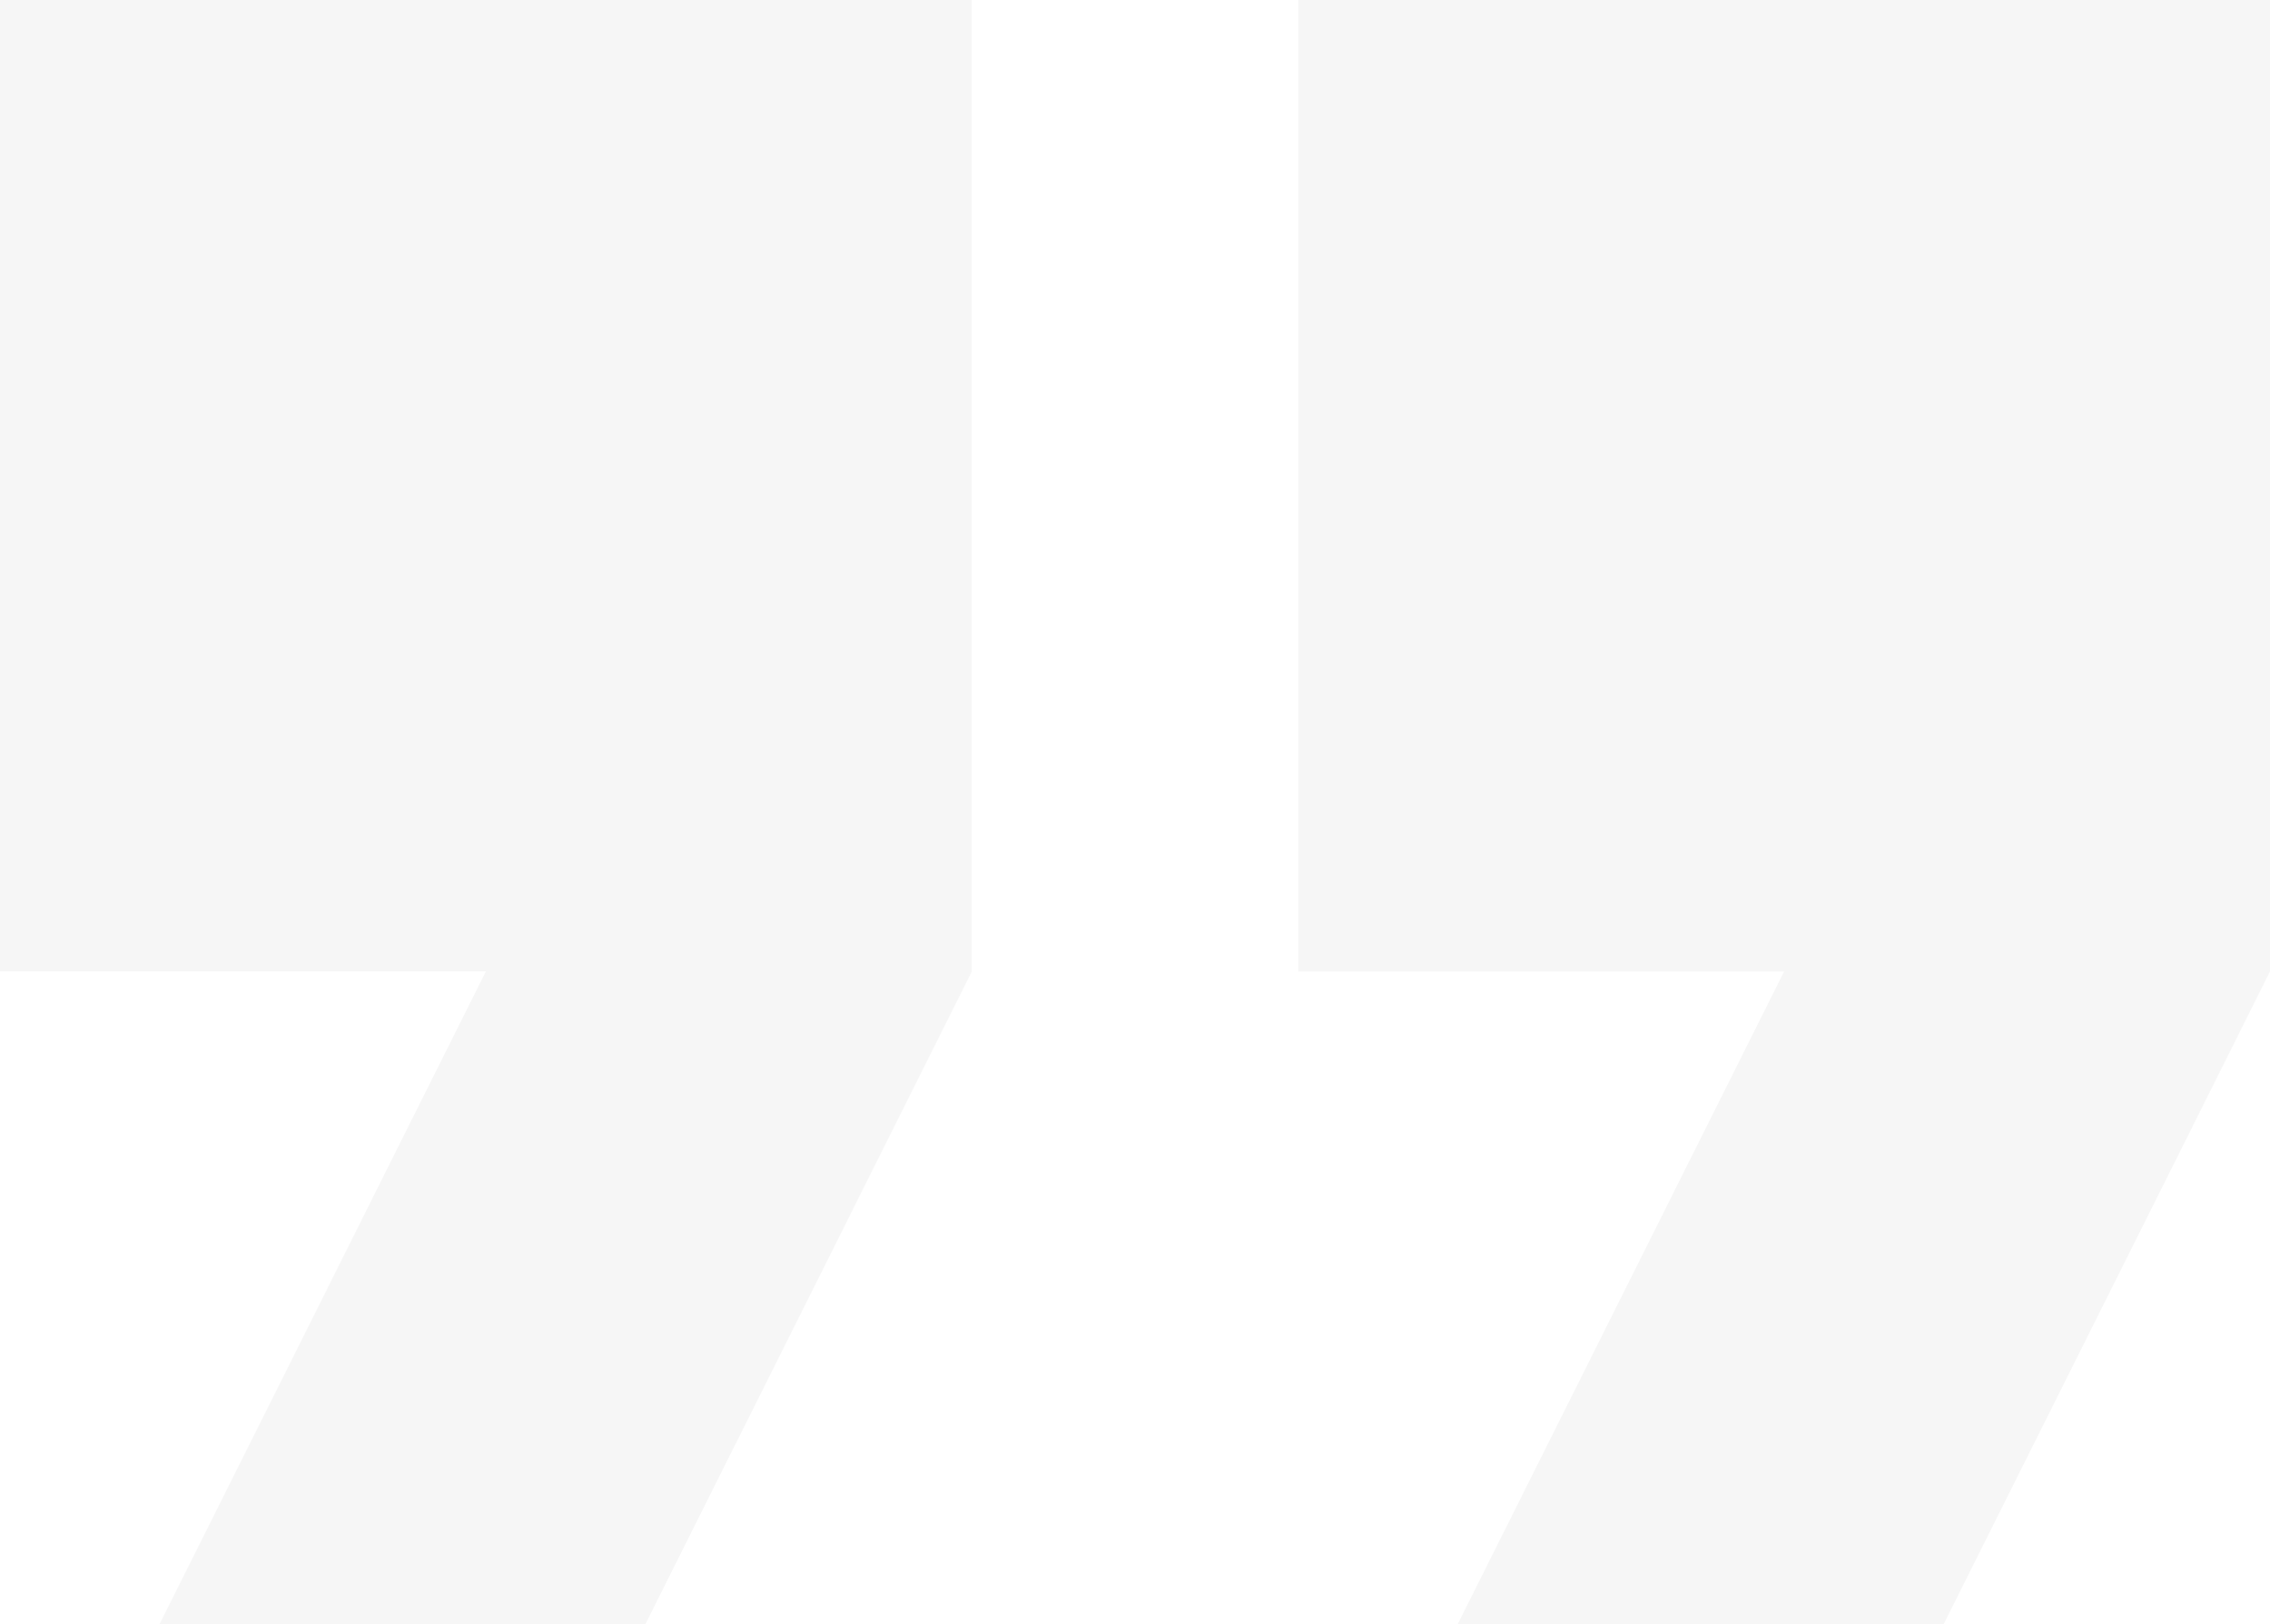<svg xmlns="http://www.w3.org/2000/svg" width="83.082" height="59.465" viewBox="0 0 83.082 59.465">
  <path id="quote" d="M5.836,67.431l11.948-23.9H0V7.969H35.567V43.536L23.62,67.434H5.836Zm47.515,0L65.3,43.533H47.515V7.969H83.082V43.536l-11.948,23.9H53.351Z" transform="translate(0 -7.969)" fill="#414141" opacity="0.05"/>
</svg>
